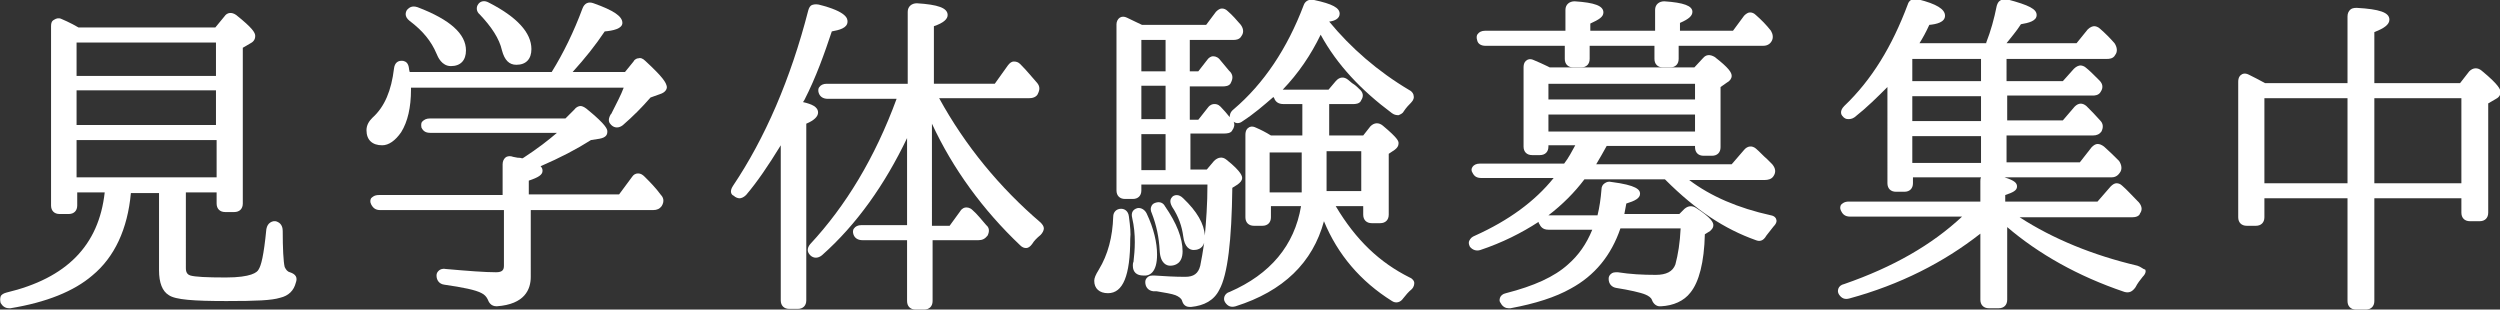 <?xml version="1.0" encoding="utf-8"?>
<!-- Generator: Adobe Illustrator 24.1.0, SVG Export Plug-In . SVG Version: 6.00 Build 0)  -->
<svg version="1.1" id="レイヤー_1" xmlns="http://www.w3.org/2000/svg" xmlns:xlink="http://www.w3.org/1999/xlink" x="0px"
	 y="0px" viewBox="0 0 382 47.3" style="enable-background:new 0 0 382 47.3;" xml:space="preserve">
<rect x="0" y="0" width="382" height="47.3" fill="#333333" stroke="none"/>
<style type="text/css">
	.st0{fill:#FFFFFF;}
	.st1{fill:#005BCE;}
</style>
<g>
	<path class="st0" d="M44.3,41.6c-0.4-0.1-0.6-0.4-0.8-0.8c-0.2-0.8-0.3-2.9-0.3-5.5c0-0.4-0.1-1.1-0.8-1.4
		c-0.4-0.2-0.8-0.1-1.1,0.1c-0.3,0.2-0.5,0.5-0.6,1c-0.4,4.1-0.8,5.6-1.2,6.2c-0.2,0.4-1.1,1.2-5,1.2c-3,0-4.7-0.1-5.4-0.3
		c-0.3-0.1-0.7-0.3-0.7-1.1V29.4h4.7v1.7c0,0.8,0.5,1.3,1.3,1.3h1.4c0.8,0,1.3-0.5,1.3-1.3V7.3l1.2-0.7c0.6-0.3,0.7-0.8,0.7-1.1
		c0-0.5-0.4-1.2-2.9-3.2c-0.7-0.5-1.4-0.4-1.8,0.2l-1.4,1.7H12l-0.9-0.5c-0.6-0.3-1.2-0.6-1.7-0.8C9,2.7,8.6,2.8,8.3,3
		C7.9,3.2,7.8,3.5,7.8,4v27.4c0,0.8,0.5,1.3,1.3,1.3h1.4c0.8,0,1.3-0.5,1.3-1.3v-2H16c-0.9,8.1-5.8,13.1-15,15.3
		c-0.4,0.1-0.8,0.3-0.9,0.6c-0.1,0.3-0.1,0.6,0,1c0.3,0.5,0.7,0.8,1.3,0.8c0.1,0,0.2,0,0.2,0c5.5-0.9,9.7-2.6,12.5-5
		c3.4-2.8,5.4-7.1,5.9-12.6h4.3v11.8c0,1.9,0.5,3.2,1.5,3.8c1,0.7,3.8,0.9,8.8,0.9c4.6,0,6.9-0.1,8.2-0.5c1.3-0.3,2.1-1.1,2.4-2.3
		C45.5,42.4,45.2,41.9,44.3,41.6z M33.1,21.4v5.7H11.7v-5.7H33.1z M11.7,11.5V6.5h21.3v5.1H11.7z M11.7,19.1v-5.3h21.3v5.3H11.7z"/>
	<path class="st0" d="M98.6,9.3c-0.4-0.4-0.8-0.5-1-0.4c-0.2,0-0.6,0.1-0.8,0.5l-1.3,1.6h-8c1.9-2.1,3.5-4.1,4.9-6.2
		c1.2-0.1,2.7-0.4,2.7-1.3c0-1-1.3-1.9-4.4-3c-0.8-0.3-1.4,0-1.7,0.8c-1.3,3.5-2.9,6.8-4.7,9.7H62.6c0-0.1-0.1-0.3-0.1-0.5
		c-0.1-0.9-0.5-1.1-0.9-1.2c-0.8-0.1-1.3,0.3-1.4,1.2c-0.4,3.3-1.4,5.8-3.3,7.5c-0.5,0.5-0.9,1.1-0.9,1.9c0,1.5,0.9,2.3,2.4,2.3
		c1,0,2-0.7,2.9-2c1-1.6,1.5-3.8,1.5-6.5v-0.3h32.5c-0.4,1.1-1.1,2.4-1.9,4l-0.1,0.1c-0.5,0.9-0.2,1.3,0.1,1.6
		c0.5,0.5,1.2,0.5,1.8,0c1.5-1.3,2.9-2.7,4.2-4.2l1.4-0.5c1-0.3,1.1-0.9,1.1-1.1C101.8,12.6,101.3,11.8,98.6,9.3z"/>
	<path class="st0" d="M76.7,7.7c0.4,1.5,1.1,2.2,2.2,2.2c1.5,0,2.3-0.9,2.3-2.4c0-2.5-2.2-4.9-6.5-7.1l0,0C74,0,73.4,0.2,73.1,0.6
		c-0.4,0.5-0.3,1.2,0.2,1.6C75.1,4.1,76.3,5.9,76.7,7.7z"/>
	<path class="st0" d="M62.6,3.2c2,1.5,3.3,3.1,4.1,5c0.2,0.5,0.8,1.9,2.2,1.9c1.5,0,2.3-0.9,2.3-2.4c0-2.5-2.4-4.7-7.4-6.6l0,0
		c-0.9-0.3-1.3,0.1-1.6,0.4C62,1.8,61.7,2.5,62.6,3.2z"/>
	<path class="st0" d="M98.5,27c-0.3-0.3-0.6-0.5-1-0.5c-0.4,0-0.7,0.2-0.9,0.5l-2,2.7H80.8v-2.1c1.5-0.5,2.1-0.9,2.1-1.5
		c0-0.3-0.1-0.5-0.3-0.7c3-1.3,5.5-2.6,7.7-4l1.3-0.2c1.1-0.2,1.2-0.7,1.2-1.1c0-0.3,0-0.9-3.2-3.5c-0.4-0.3-0.7-0.4-0.9-0.4
		c-0.2,0-0.6,0.1-0.9,0.5l-1.4,1.4H65.7c-0.6,0-0.9,0.2-1.2,0.5c-0.1,0.1-0.2,0.4-0.1,0.9c0.3,0.6,0.7,0.8,1.4,0.8h19.3
		c-1.4,1.2-3.1,2.5-5.1,3.8l-0.2,0.1c-0.3-0.1-0.5-0.1-0.7-0.1c-0.4-0.1-0.7-0.1-0.9-0.2c-0.4-0.1-0.8,0-1,0.2
		c-0.2,0.2-0.4,0.5-0.4,1v4.7H57.9c-0.7,0-1,0.3-1.2,0.5c-0.1,0.2-0.2,0.5,0,0.9c0.3,0.6,0.7,0.9,1.4,0.9h18.9v8.5
		c0,0.6-0.2,1-1.2,1c-1.7,0-4.3-0.2-7.7-0.5c-0.6-0.1-0.9,0.1-1.1,0.3c-0.2,0.2-0.3,0.4-0.3,0.7c0,0.7,0.4,1.3,1.2,1.4
		c2.8,0.4,4.8,0.8,5.7,1.3c0.4,0.2,0.7,0.5,0.9,0.9c0.2,0.5,0.5,1.1,1.4,1.1c0,0,0,0,0,0c4.3-0.3,5.2-2.6,5.2-4.5V32.1h18.7
		c0.6,0,1-0.2,1.3-0.6c0.5-0.8,0.2-1.4-0.1-1.7C100.2,28.7,99.3,27.8,98.5,27z"/>
	<path class="st0" d="M125,17.2c0-0.9-1-1.3-2.3-1.6l0.2-0.3c1.8-3.5,3.1-7.2,4.2-10.5c1.1-0.2,2.4-0.5,2.4-1.5c0-0.4,0-1.5-4.4-2.6
		c-0.5-0.1-0.9,0-1.1,0.1c-0.2,0.1-0.4,0.4-0.5,0.8c-2.7,10.5-6.6,19.5-11.5,26.8c-0.6,0.9-0.2,1.4,0.1,1.5c0.3,0.3,0.7,0.4,0.9,0.4
		c0.2,0,0.6-0.1,1-0.5c1.7-2,3.4-4.5,5.3-7.6v23.7c0,0.8,0.5,1.3,1.3,1.3h1.3c0.8,0,1.3-0.5,1.3-1.3v-27
		C124.4,18.4,125,17.8,125,17.2z"/>
	<path class="st0" d="M143.5,15h13.8c0.8,0,1.2-0.4,1.3-0.7c0.3-0.6,0.3-1.1-0.1-1.6c-0.8-0.9-1.6-1.9-2.6-2.9
		c-0.3-0.3-0.6-0.4-1-0.4c-0.3,0-0.6,0.2-0.9,0.6l-2,2.8h-9.3V4c1.5-0.5,2.1-1.1,2.1-1.7c0-1.1-1.5-1.6-4.7-1.8
		c-0.8,0-1.4,0.5-1.4,1.3v11h-12.4c-0.5,0-0.9,0.2-1.1,0.5c-0.2,0.2-0.2,0.6-0.1,0.9c0.2,0.6,0.7,0.9,1.4,0.9h10.5
		c-3.3,9-7.8,16.4-13.2,22.2c-0.5,0.6-0.5,1.2,0,1.7c0.5,0.5,1.2,0.5,1.8,0c5.3-4.7,9.6-10.8,13-17.9v13.3h-7
		c-0.5,0-0.9,0.2-1.1,0.5c-0.2,0.2-0.2,0.6-0.1,0.9c0.2,0.6,0.7,0.9,1.4,0.9h6.8v9.3c0,0.8,0.5,1.3,1.3,1.3h1.3
		c0.8,0,1.3-0.5,1.3-1.3v-9.3h7c0.6,0,1-0.2,1.4-0.7c0.3-0.6,0.3-1.2-0.2-1.6c-0.7-0.8-1.4-1.7-2.1-2.3c-0.4-0.4-0.8-0.4-1-0.4
		c-0.2,0-0.6,0.1-0.9,0.6l-1.6,2.2h-2.7V18.9c3.2,6.9,7.8,13.2,13.5,18.6c0.3,0.3,0.6,0.4,0.9,0.4c0.3,0,0.6-0.2,0.9-0.6
		c0.3-0.5,0.7-0.9,1.3-1.4c0.3-0.3,0.5-0.7,0.5-1c0-0.3-0.2-0.6-0.5-0.9C152.8,28.7,147.5,22.3,143.5,15z"/>
	<path class="st0" d="M178.8,40.6c0.7,0,1.9-0.3,1.9-2.2c0-2-0.9-4.3-2.7-6.9c-0.2-0.4-0.7-0.8-1.5-0.5c-0.3,0.1-0.5,0.3-0.6,0.6
		c-0.1,0.2-0.1,0.6,0.1,1c0.7,1.8,1.1,3.7,1.2,5.7C177.3,40.3,178.3,40.6,178.8,40.6z"/>
	<path class="st0" d="M172.5,33.1c-0.1-0.9-0.7-1.2-1.2-1.2c-0.7,0-1.2,0.5-1.2,1.2c-0.1,3.1-0.8,5.8-2.2,8.1
		c-0.5,0.8-0.7,1.3-0.7,1.7c0,1.2,0.8,1.9,2.1,1.9c2.3,0,3.4-2.7,3.4-8.3C172.8,35.7,172.7,34.6,172.5,33.1L172.5,33.1z"/>
	<path class="st0" d="M212.7,17.3c0.4,0.3,0.8,0.3,1,0.3c0.2-0.1,0.6-0.2,0.8-0.6c0.4-0.6,0.8-1,1.1-1.3c0.4-0.4,0.5-0.8,0.4-1.1
		c0-0.2-0.2-0.6-0.6-0.8c-4.9-2.9-9-6.5-12.3-10.5c0.9-0.1,1.6-0.5,1.6-1.2c0-0.9-1.1-1.5-3.9-2.1c-0.8-0.2-1.4,0.2-1.6,0.8
		c-2.5,6.6-6.1,12-10.7,15.9c-0.5,0.4-0.6,0.8-0.6,1.2c-0.4-0.5-0.9-1.1-1.4-1.6c-0.4-0.4-0.7-0.4-1-0.4c-0.2,0-0.6,0.1-0.9,0.5
		l-1.5,1.9h-1.3v-5.1h5.1c0.2,0,1,0,1.2-0.6c0.3-0.6,0.3-1.1-0.1-1.6l-0.2-0.2c-0.5-0.6-1-1.2-1.5-1.8c-0.4-0.4-0.8-0.4-1-0.4
		c-0.2,0-0.6,0.2-0.8,0.5l-1.4,1.8h-1.3V6.1h6.7c0.2,0,0.9,0,1.2-0.6c0.3-0.4,0.4-1-0.1-1.7c-0.6-0.7-1.3-1.5-2-2.1
		c-0.3-0.3-0.6-0.4-0.9-0.4c-0.3,0-0.6,0.2-0.9,0.5l-1.5,2h-9.8c-0.6-0.3-1.3-0.6-2.3-1.1c-0.4-0.2-0.8-0.2-1.1,0
		c-0.3,0.2-0.5,0.6-0.5,1v25.4c0,0.8,0.5,1.3,1.3,1.3h1.2c0.8,0,1.3-0.5,1.3-1.3v-0.9h10.1c0,3-0.2,5.6-0.4,7.8
		c-0.1-1.8-1.2-3.7-3.3-5.7c-0.7-0.7-1.3-0.5-1.6-0.3c-0.3,0.3-0.6,0.7-0.1,1.6c1,1.5,1.5,3,1.7,4.5c0.2,1.7,1,2.1,1.6,2.1
		c0.4,0,1.3-0.1,1.6-1.1c-0.2,1.4-0.4,2.5-0.6,3.5c-0.3,1.2-1,1.7-2.3,1.7c-1.6,0-3.2-0.1-4.7-0.2c-0.5,0-0.8,0-1.1,0.3
		c-0.2,0.2-0.3,0.4-0.3,0.7c0,0.7,0.4,1.3,1.2,1.4l0.5,0c1.2,0.2,2.4,0.4,2.9,0.6c0.5,0.2,0.9,0.5,1,0.8c0.1,0.3,0.3,1,1.2,1
		c0.1,0,0.1,0,0.2,0c2-0.2,3.5-1,4.3-2.6c1.3-2.3,1.9-7.6,2-15.6l0.8-0.5c0.4-0.3,0.7-0.6,0.7-1c0-0.2,0-0.9-2.4-2.8
		c-0.6-0.5-1.3-0.4-1.9,0.2l-1.1,1.3h-2.5v-5.5h5.2c0.2,0,1,0,1.2-0.5c0.3-0.4,0.4-0.9,0.2-1.3c0.4,0.3,0.9,0.3,1.4-0.1
		c1.7-1.1,3.2-2.4,4.7-3.7c0,0.1,0,0.1,0.1,0.2c0.2,0.6,0.7,0.9,1.4,0.9h2.9v4.8h-4.8c-0.8-0.5-1.6-0.9-2.3-1.2
		c-0.6-0.3-1-0.1-1.1,0c-0.2,0.1-0.5,0.4-0.5,1.1v12.6c0,0.8,0.5,1.3,1.3,1.3h1.3c0.8,0,1.3-0.5,1.3-1.3v-1.7h4.6
		c-1,6-4.7,10.4-10.9,13.1c-0.4,0.1-0.7,0.4-0.8,0.7c-0.1,0.3-0.1,0.6,0.1,0.9c0.4,0.6,0.9,0.8,1.6,0.6c7.3-2.3,11.8-6.7,13.5-13
		c2.1,5.1,5.6,9.2,10.4,12.2c0.6,0.4,1.3,0.2,1.7-0.4c0.4-0.5,0.8-1,1.3-1.4c0.4-0.4,0.4-0.8,0.4-1c0-0.2-0.2-0.6-0.7-0.8
		c-4.6-2.3-8.2-5.7-11.3-10.9h4.2v1.3c0,0.8,0.5,1.3,1.3,1.3h1.3c0.8,0,1.3-0.5,1.3-1.3v-9.3l0.9-0.6c0.4-0.3,0.6-0.6,0.6-1
		c0-0.3,0-0.7-2.4-2.7c-0.6-0.5-1.3-0.5-1.9,0.1l-1.1,1.4h-5.2v-4.8h3.7c0.2,0,1,0,1.2-0.6c0.4-0.6,0.3-1.2-0.3-1.7
		c-0.3-0.3-0.6-0.6-1.1-0.9c-0.2-0.2-0.4-0.3-0.6-0.5c-0.6-0.5-1.3-0.5-1.9,0.2l-1.1,1.3h-6.9c0,0-0.1,0-0.1,0
		c2.4-2.5,4.3-5.3,5.8-8.4C204.3,9.9,208,13.8,212.7,17.3z M178.1,20.5V26h-3.7v-5.5H178.1z M178.1,13.1v5.1h-3.7v-5.1H178.1z
		 M178.1,6.1v4.8h-3.7V6.1H178.1z M198.9,23.2v5.1c0,0.4,0,0.7,0,1c0,0,0,0,0,0.1H194v-6.1H198.9z M202.7,29.3c0-0.1,0-0.1,0-0.2
		c0-0.3,0-0.6,0-0.9v-5.1h5.3v6.1H202.7z"/>
	<path class="st0" d="M176.8,38.9c0-1.8-0.5-4-1.6-6.3l0,0c-0.3-0.6-0.9-0.9-1.4-0.8c-0.7,0.2-1,0.7-0.8,1.5
		c0.3,1.3,0.4,2.5,0.4,3.7c0,1.1-0.1,2.1-0.2,3c-0.1,0.2-0.1,0.4-0.1,0.6c0,1,0.6,1.5,1.6,1.5C175.7,42.2,176.8,41.6,176.8,38.9z"/>
	<path class="st0" d="M227,7h12.1v2c0,0.8,0.5,1.3,1.3,1.3h1.2c0.8,0,1.3-0.5,1.3-1.3V7h9.9v2c0,0.8,0.5,1.3,1.3,1.3h1.1
		c0.8,0,1.3-0.5,1.3-1.3V7h12.8c0.3,0,1,0,1.4-0.7c0.3-0.5,0.2-1.1-0.1-1.6c-0.7-0.9-1.5-1.7-2.3-2.4c-0.3-0.3-0.6-0.4-0.9-0.4
		c-0.3,0-0.6,0.2-0.9,0.5l-1.7,2.3h-8.1V3.5c1.4-0.6,1.9-1.1,1.9-1.7c0-0.9-1.3-1.4-4.3-1.6c-0.8,0-1.4,0.5-1.4,1.3v3.2h-9.9V3.6
		c1.3-0.6,2-1,2-1.7c0-1-1.3-1.5-4.4-1.7c-0.8,0-1.4,0.5-1.4,1.3v3.2h-12.3c-0.5,0-0.9,0.2-1.1,0.5c-0.2,0.2-0.2,0.6-0.1,0.9
		C225.8,6.7,226.3,7,227,7z"/>
	<path class="st0" d="M270.6,32.9c-5-1.1-9.2-2.9-12.5-5.4h11.6c0.4,0,1-0.1,1.3-0.6c0.4-0.6,0.3-1.2-0.2-1.8l-0.8-0.8
		c-0.6-0.5-1.1-1.1-1.7-1.6c-0.6-0.5-1.3-0.4-1.8,0.2l-1.9,2.2h-20.7c0.6-1,1.1-1.9,1.6-2.8H259v0.2c0,0.8,0.5,1.3,1.3,1.3h1.3
		c0.8,0,1.3-0.5,1.3-1.3v-9.2l1-0.7c0.4-0.2,0.7-0.6,0.7-1c0-0.5-0.4-1.2-2.6-2.9c-0.7-0.4-1.3-0.4-1.8,0.2l-1.3,1.4h-22.1l-0.4-0.2
		c-0.6-0.3-1.3-0.6-2-0.9c-0.6-0.3-1-0.1-1.1,0c-0.2,0.1-0.5,0.4-0.5,1.1v12.1c0,0.8,0.5,1.3,1.3,1.3h1.2c0.8,0,1.3-0.5,1.3-1.3
		v-0.2h4.1c-0.5,0.9-1,1.9-1.7,2.8h-12.9c-0.5,0-0.9,0.2-1.1,0.5c-0.2,0.3-0.2,0.6,0,0.9c0.3,0.6,0.7,0.8,1.4,0.8h11
		c-2.9,3.6-6.9,6.5-12,8.8c-0.5,0.2-0.7,0.4-0.9,0.8c-0.1,0.2-0.1,0.5,0.1,0.9c0.4,0.5,1,0.7,1.6,0.5c3.3-1.1,6.3-2.6,8.9-4.3
		c0,0.1,0,0.2,0.1,0.3c0.2,0.4,0.5,0.9,1.4,0.9h6.7c-0.9,2.2-2.1,3.9-3.7,5.3c-2.1,1.9-5.2,3.3-9.5,4.4c-0.5,0.1-0.8,0.4-0.9,0.7
		c-0.1,0.3-0.1,0.6,0.1,0.8c0.3,0.6,0.8,0.8,1.2,0.8c0.1,0,0.2,0,0.3,0c3.8-0.7,6.9-1.7,9.2-3c3.7-2,6.2-5.1,7.6-9.2h9.2
		c-0.1,2.2-0.4,4-0.8,5.5c-0.4,1.1-1.4,1.6-3,1.6c-2,0-3.9-0.1-5.8-0.4c-0.5,0-0.8,0-1.1,0.3c-0.2,0.2-0.3,0.4-0.3,0.7
		c0,0.8,0.5,1.3,1.2,1.4c1.9,0.3,3.7,0.7,4.4,1c0.5,0.2,0.9,0.5,1,0.8c0.1,0.3,0.5,1.1,1.4,1c1.9-0.1,3.5-0.8,4.5-2.1
		c1.3-1.6,2.1-4.6,2.2-8.9l0.8-0.5l0.1-0.1c0.2-0.2,0.4-0.4,0.4-0.8c0-0.4-0.3-1.1-2.6-2.6c-0.6-0.4-1.2-0.4-1.8,0.1l-0.8,0.8h-8.4
		c0.1-0.6,0.2-1.1,0.3-1.6c1.3-0.4,2.1-0.8,2.1-1.5c0-0.6-0.5-1.3-4.4-1.8c-0.4-0.1-0.7,0-1,0.2c-0.3,0.2-0.5,0.5-0.5,1
		c-0.1,1.3-0.3,2.7-0.6,3.9h-7.5c2.1-1.6,4-3.5,5.5-5.5h12.3l0.1,0.1c4.6,4.6,9,7.5,13.8,9.2c0.5,0.2,1.1,0.2,1.6-0.7
		c0.3-0.4,0.7-0.9,1.1-1.4c0.5-0.5,0.5-0.9,0.4-1.1C271.4,33.4,271.2,33,270.6,32.9z M236.6,15.2v-2.4H259v2.4H236.6z M259,17.5v2.6
		h-22.4v-2.6H259z"/>
	<path class="st0" d="M326.6,40.6c-6.8-1.6-12.9-4.1-18-7.4h17.2c0.6,0,1.1-0.2,1.2-0.6c0.3-0.4,0.4-1-0.2-1.7l-0.2-0.2
		c-0.9-0.9-1.6-1.7-2.3-2.3c-0.3-0.3-0.6-0.4-0.9-0.4c-0.3,0-0.6,0.2-0.9,0.5l-2,2.3h-14.1v-1c1.2-0.4,1.8-0.7,1.8-1.3
		c0-0.5-0.3-0.9-1.9-1.4h16.3c0.4,0,0.9-0.1,1.3-0.7c0.4-0.5,0.3-1.2-0.1-1.8c-0.7-0.7-1.5-1.5-2.3-2.2c-0.4-0.3-0.7-0.4-1-0.4
		c-0.3,0-0.6,0.2-0.9,0.5l-1.8,2.3h-11.2v-4.1h13.2c0.6,0,1-0.2,1.3-0.6c0.3-0.6,0.3-1.2-0.2-1.7c-0.7-0.8-1.4-1.5-2.1-2.2
		c-0.6-0.5-1.2-0.5-1.8,0.1l-1.8,2.1h-8.5v-3.8h13.1c0.2,0,0.9,0,1.2-0.6c0.4-0.6,0.3-1.2-0.2-1.7c-0.9-0.9-1.5-1.5-2-1.9
		c-0.3-0.3-0.7-0.4-0.9-0.4c-0.2,0-0.6,0.1-1,0.5l-1.7,1.9h-8.6V9h15.4c0.2,0,0.9,0,1.2-0.6c0.4-0.5,0.3-1.2-0.1-1.8
		c-0.7-0.8-1.4-1.5-2.2-2.2c-0.3-0.3-0.7-0.4-0.9-0.4c-0.2,0-0.6,0.1-1,0.5l-1.7,2.1h-10.7c0.7-0.9,1.5-1.8,2.2-2.9
		c1.2-0.2,2.4-0.5,2.4-1.4c0-0.9-1.1-1.5-4.5-2.4c-0.4-0.1-0.8,0-1.1,0.2c-0.3,0.2-0.4,0.5-0.5,0.8c-0.4,2-0.9,3.8-1.6,5.6l0,0.1
		h-10.2c0.5-0.8,1-1.7,1.5-2.8c1.1-0.1,2.4-0.4,2.4-1.4c0-1-1.3-1.8-4.1-2.5c-0.8-0.2-1.4,0.1-1.6,0.8c-2.4,6.4-5.5,11.5-9.7,15.5
		c-0.8,0.8-0.4,1.4-0.3,1.5c0.3,0.4,0.6,0.5,0.9,0.5c0.2,0,0.6,0,1-0.3c1.9-1.5,3.5-3.1,5-4.6V28c0,0.8,0.5,1.3,1.3,1.3h1.3
		c0.8,0,1.3-0.5,1.3-1.3v-0.9h10.4c-0.1,0.2-0.1,0.4-0.1,0.6v3.1h-20.1c-0.7,0-1,0.3-1.2,0.5c-0.1,0.2-0.2,0.5,0,0.9
		c0.2,0.4,0.5,0.9,1.4,0.9h17.1c-4.6,4.3-10.5,7.7-18,10.3c-0.5,0.1-0.8,0.4-0.9,0.7c-0.1,0.3-0.1,0.6,0.1,0.9
		c0.4,0.6,0.9,0.8,1.6,0.6c7.7-2.1,14.4-5.5,20-9.9v10.1c0,0.8,0.5,1.3,1.3,1.3h1.5c0.8,0,1.3-0.5,1.3-1.3V34.7
		c4.8,4.1,10.8,7.5,17.9,9.9c0.7,0.2,1.2,0,1.7-0.7c0.3-0.6,0.7-1.1,1.1-1.6c0.5-0.5,0.5-0.9,0.4-1.1
		C327.4,41.1,327.2,40.8,326.6,40.6z M302.7,20.8v4.1h-10.5v-4.1H302.7z M302.7,14.7v3.8h-10.5v-3.8H302.7z M302.7,9v3.4h-10.5V9
		H302.7z"/>
	<path class="st0" d="M379.2,10.8c-0.6-0.5-1.3-0.5-1.9,0.1l-1.4,1.8h-13.1V4.9c1.6-0.6,2.3-1.2,2.3-1.9c0-1.1-1.5-1.6-5-1.8
		c-0.5,0-0.8,0.1-1,0.3c-0.2,0.2-0.4,0.5-0.4,1v10.2h-12.6l0,0c-0.9-0.5-1.7-0.9-2.5-1.3c-0.6-0.3-1-0.1-1.1,0
		c-0.2,0.1-0.5,0.4-0.5,1.1v20.7c0,0.8,0.5,1.3,1.3,1.3h1.4c0.8,0,1.3-0.5,1.3-1.3v-2.9h12.7v15.7c0,0.8,0.5,1.3,1.3,1.3h1.5
		c0.8,0,1.3-0.5,1.3-1.3V30.3h13.3v2.2c0,0.8,0.5,1.3,1.3,1.3h1.5c0.8,0,1.3-0.5,1.3-1.3V15.8l1.2-0.7c0.6-0.3,0.7-0.8,0.7-1.1
		C382,13.7,382,13.1,379.2,10.8z M376.1,15v13h-13.3V15H376.1z M358.7,15v13H346V15H358.7z"/>
</g>
</svg>
